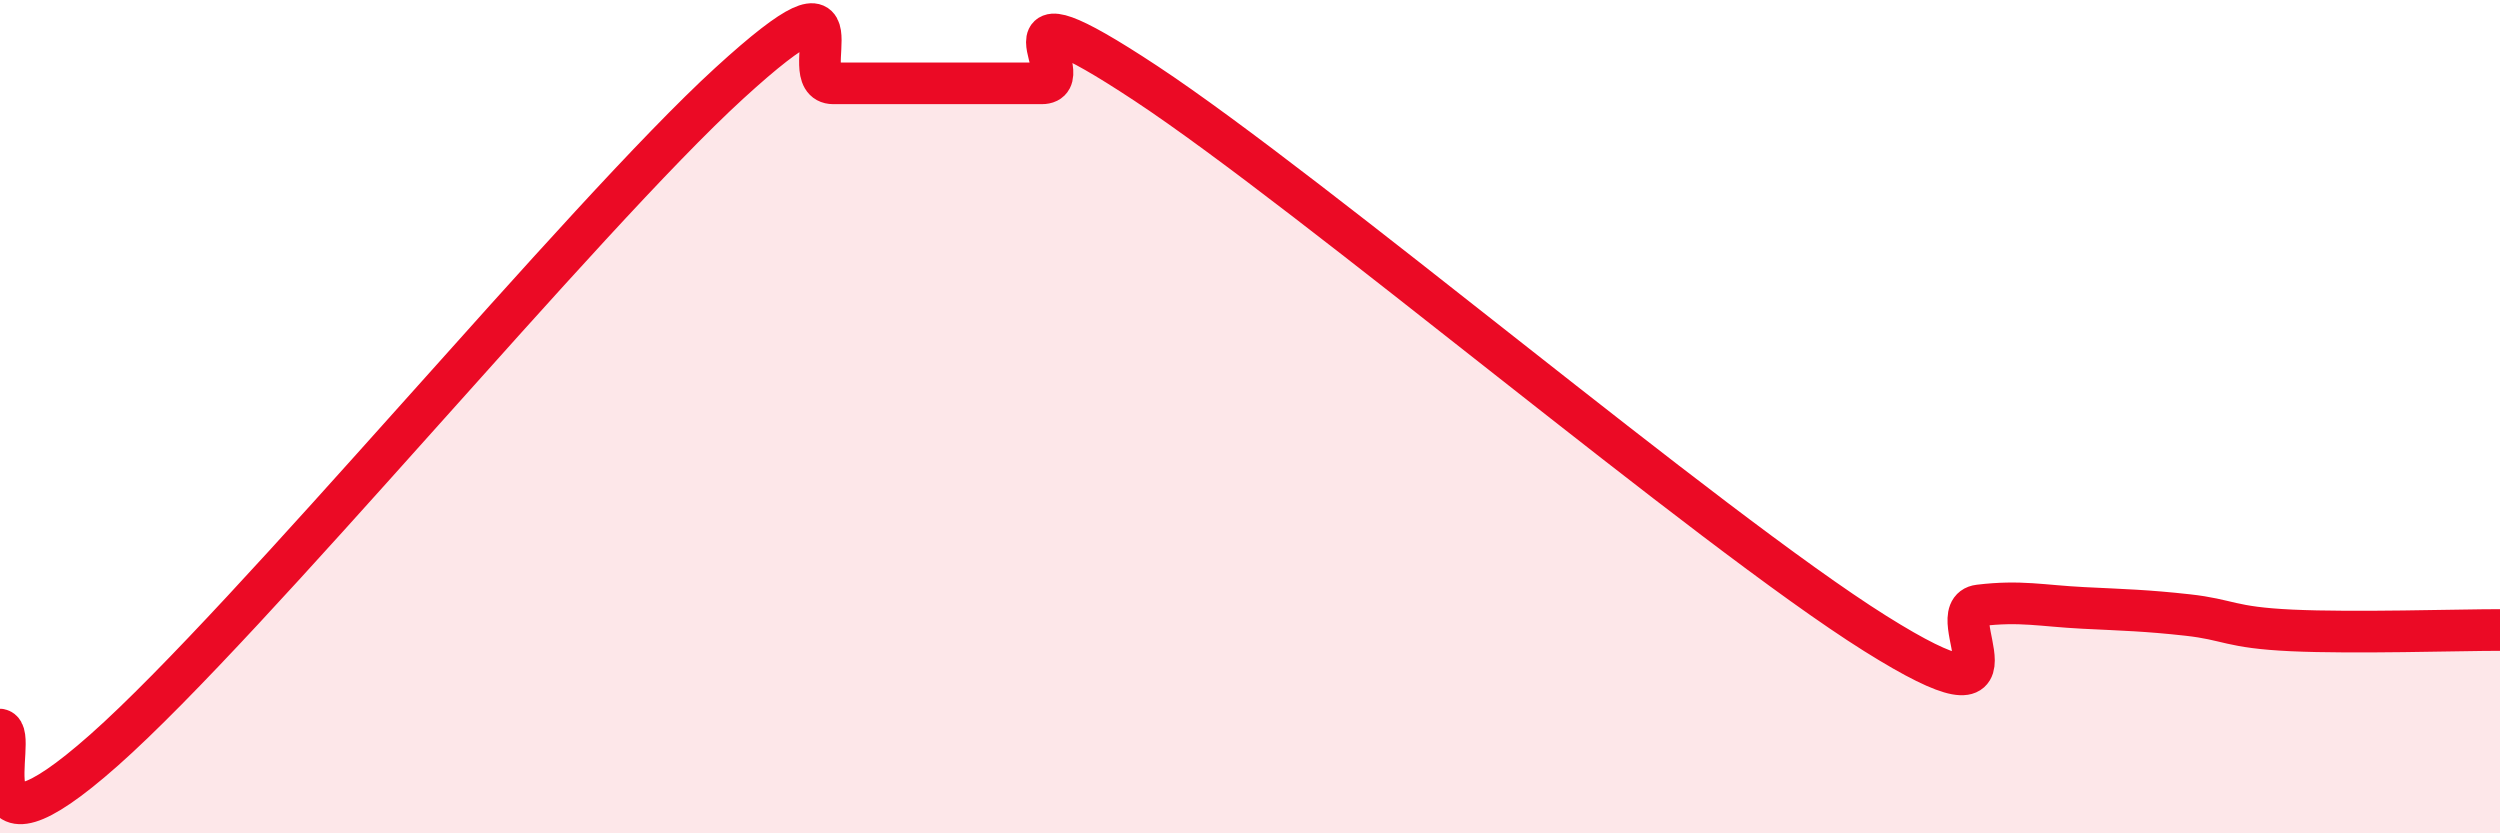 
    <svg width="60" height="20" viewBox="0 0 60 20" xmlns="http://www.w3.org/2000/svg">
      <path
        d="M 0,17.51 C 0.5,17.61 -1,21.1 2.5,18 C 6,14.9 14,5.2 17.5,2 C 21,-1.2 19,2 20,2 C 21,2 21.5,2 22.5,2 C 23.5,2 24,2 25,2 C 26,2 23.5,-0.64 27.5,2 C 31.5,4.64 41,12.69 45,15.2 C 49,17.71 46.5,14.65 47.5,14.53 C 48.5,14.41 49,14.54 50,14.59 C 51,14.64 51.5,14.65 52.5,14.76 C 53.5,14.87 53.5,15.06 55,15.13 C 56.5,15.2 59,15.12 60,15.12L60 20L0 20Z"
        fill="#EB0A25"
        opacity="0.1"
        stroke-linecap="round"
        stroke-linejoin="round"
      />
      <path
        d="M 0,17.51 C 0.5,17.61 -1,21.1 2.5,18 C 6,14.9 14,5.2 17.5,2 C 21,-1.2 19,2 20,2 C 21,2 21.5,2 22.5,2 C 23.5,2 24,2 25,2 C 26,2 23.5,-0.64 27.5,2 C 31.5,4.64 41,12.69 45,15.2 C 49,17.71 46.5,14.65 47.5,14.53 C 48.5,14.41 49,14.54 50,14.59 C 51,14.64 51.5,14.65 52.5,14.76 C 53.5,14.87 53.5,15.06 55,15.13 C 56.5,15.2 59,15.12 60,15.12"
        stroke="#EB0A25"
        stroke-width="1"
        fill="none"
        stroke-linecap="round"
        stroke-linejoin="round"
      />
    </svg>
  